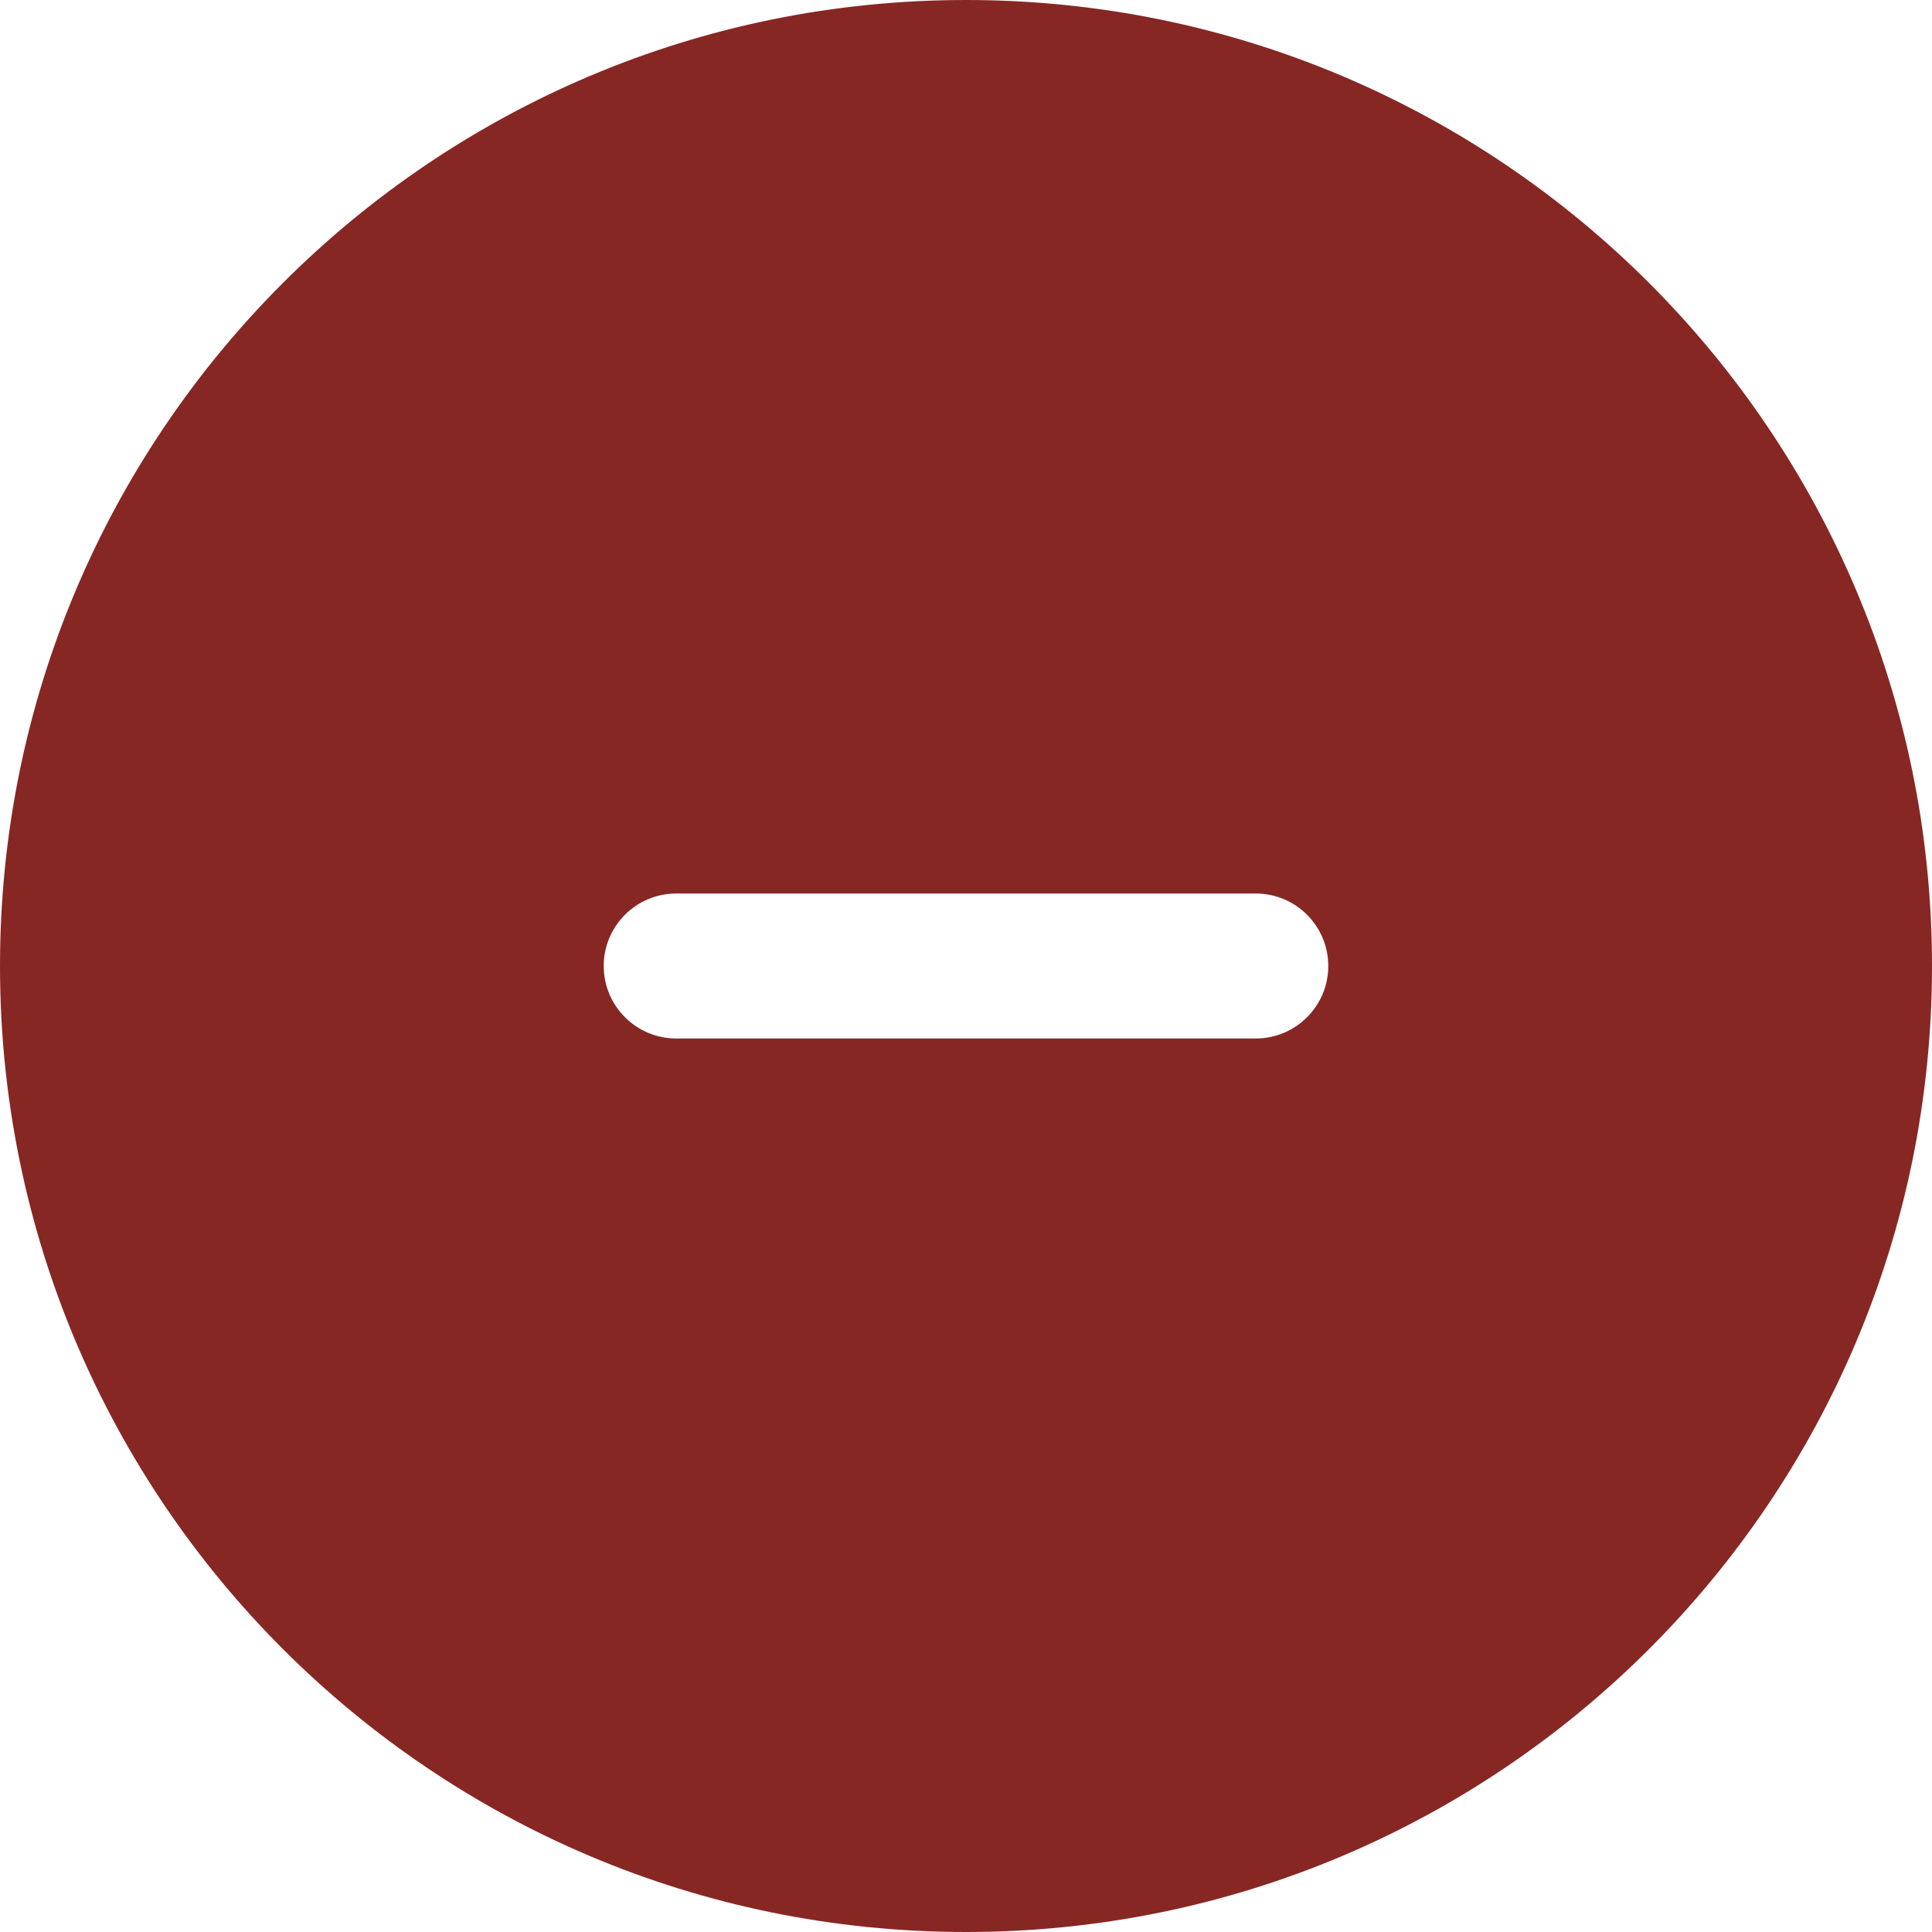 <svg width="33" height="33" viewBox="0 0 33 33" fill="none" xmlns="http://www.w3.org/2000/svg">
<path fill-rule="evenodd" clip-rule="evenodd" d="M33 16.5C33 25.613 25.613 33 16.5 33C7.387 33 0 25.613 0 16.5C0 7.387 7.387 0 16.5 0C25.613 0 33 7.387 33 16.5ZM22.688 16.5C22.688 17.183 22.133 17.738 21.45 17.738H11.55C10.867 17.738 10.312 17.183 10.312 16.5C10.312 15.817 10.867 15.262 11.55 15.262H21.45C22.133 15.262 22.688 15.817 22.688 16.5Z" fill="#872724"/>
</svg>
